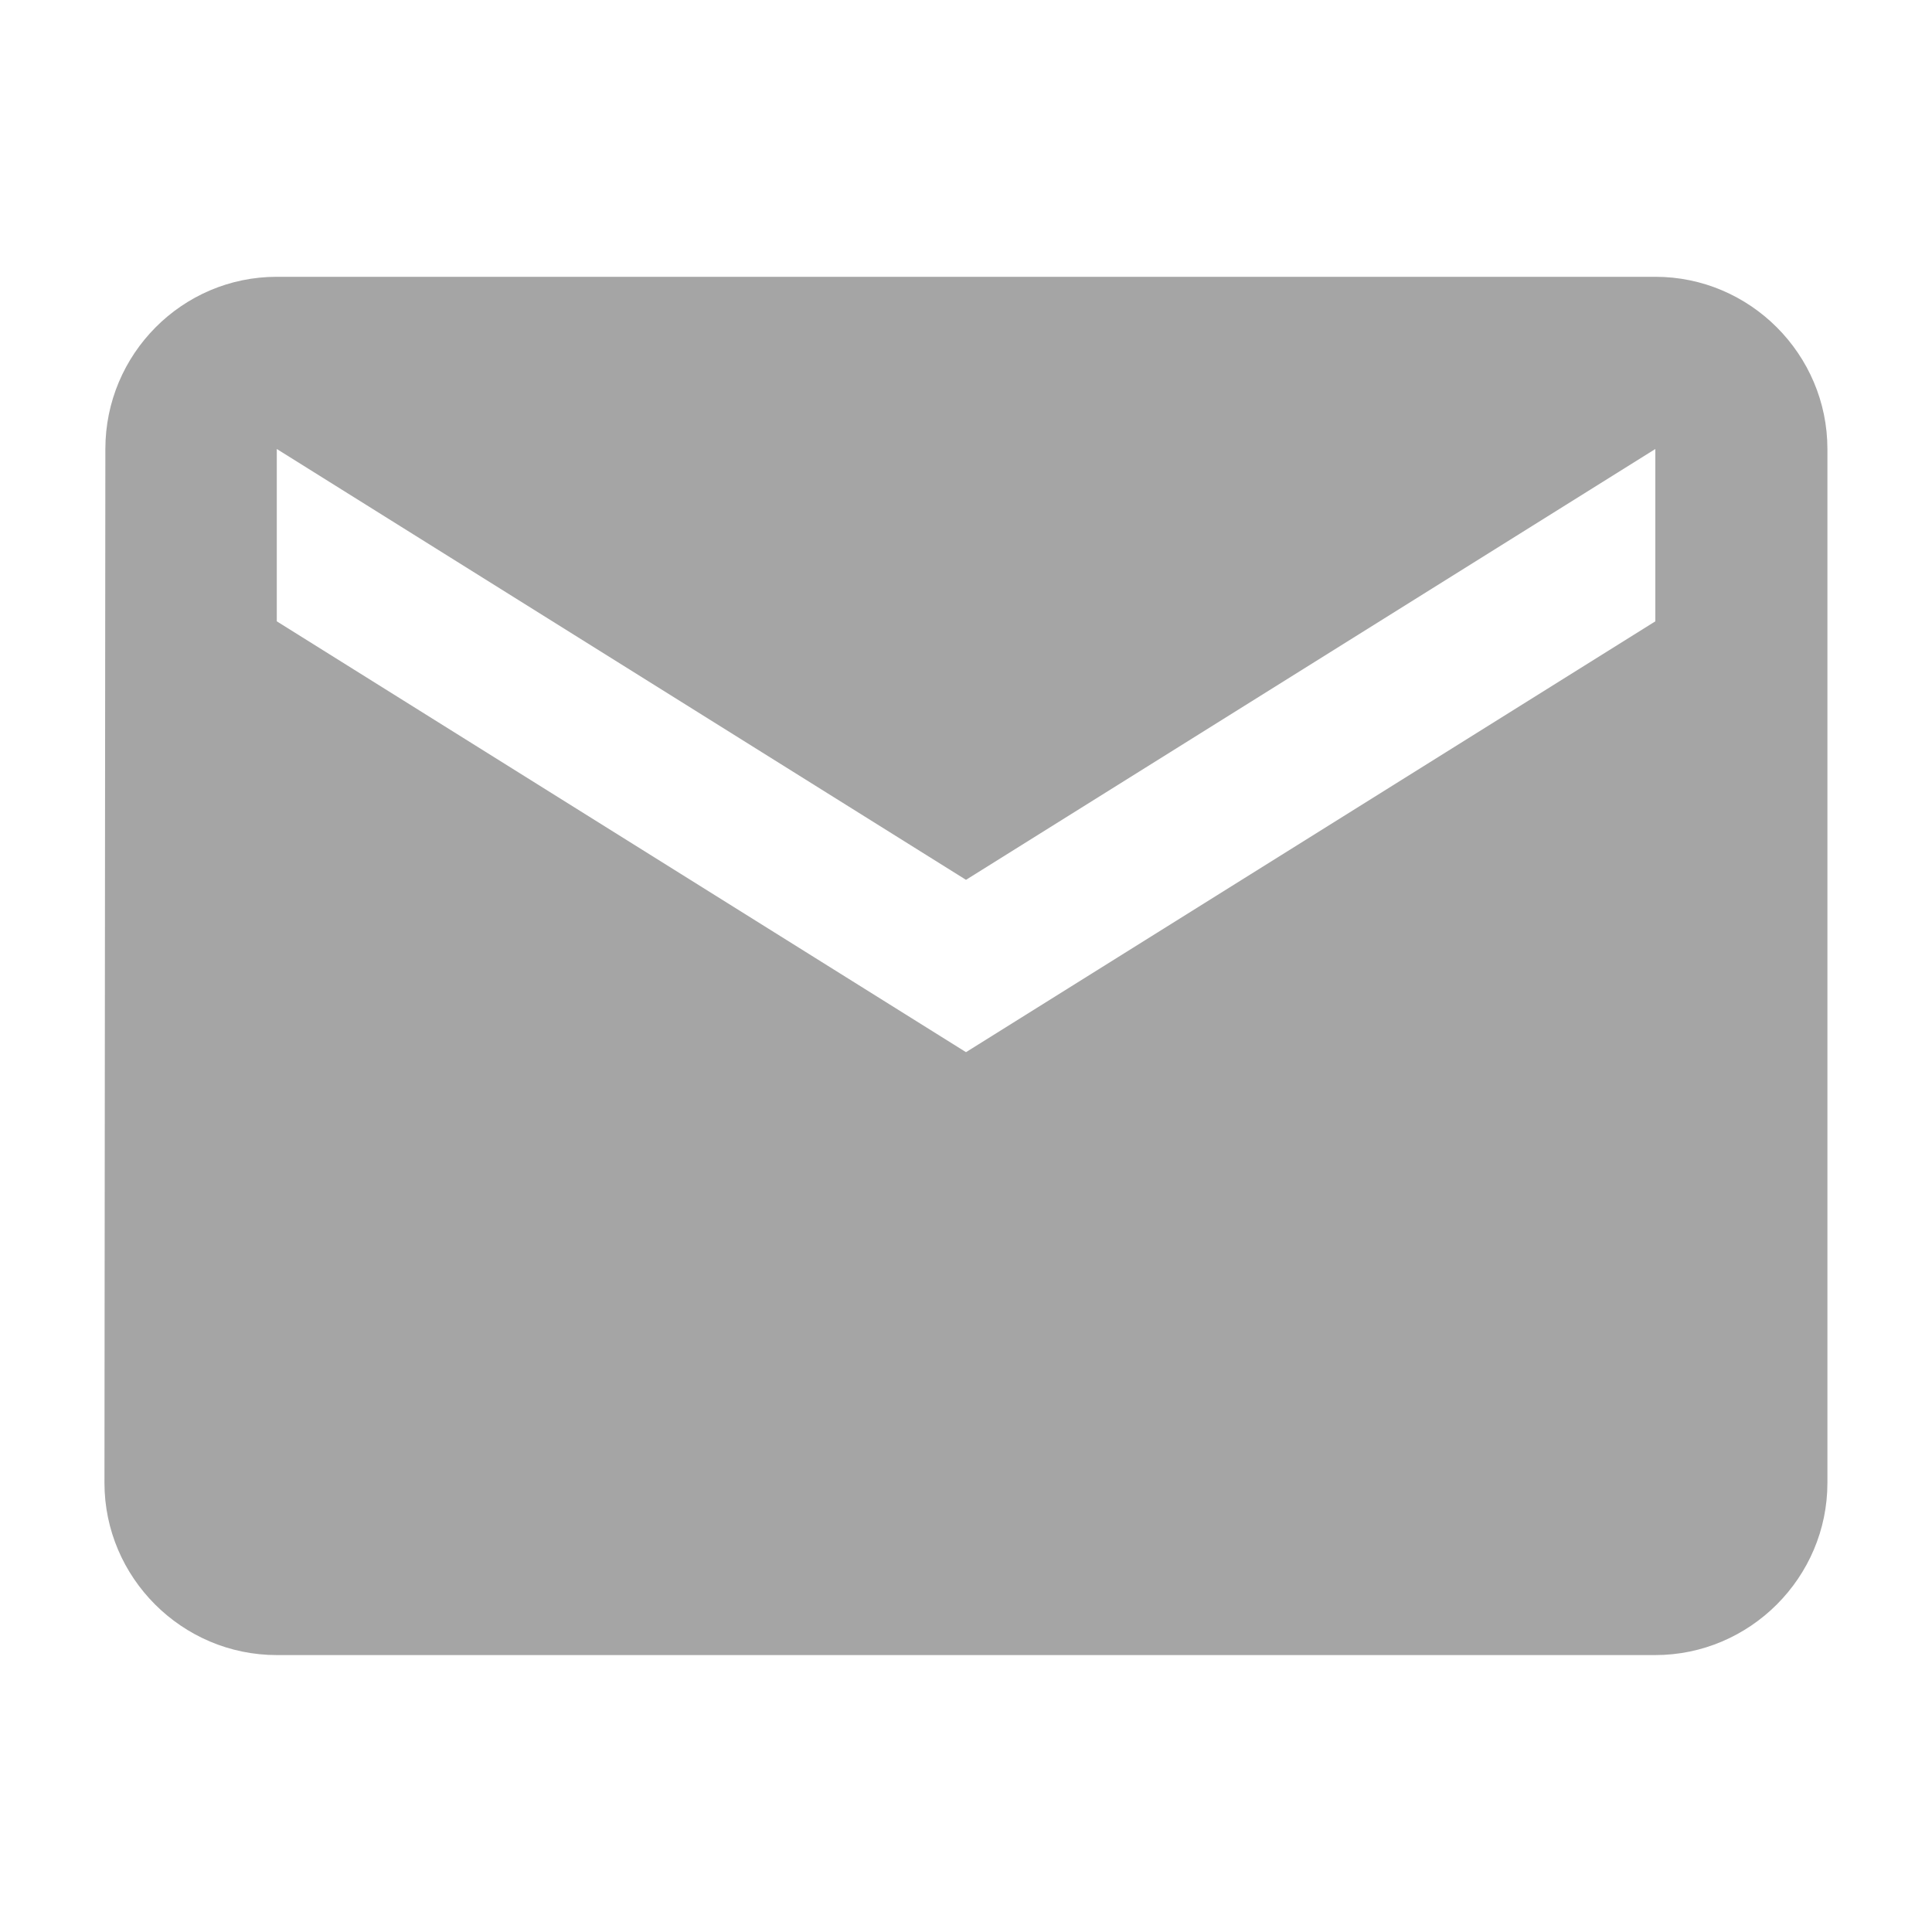 <?xml version="1.0" encoding="utf-8"?>
<!-- Generator: Adobe Illustrator 16.0.0, SVG Export Plug-In . SVG Version: 6.00 Build 0)  -->
<!DOCTYPE svg PUBLIC "-//W3C//DTD SVG 1.1//EN" "http://www.w3.org/Graphics/SVG/1.1/DTD/svg11.dtd">
<svg version="1.1" xmlns="http://www.w3.org/2000/svg" xmlns:xlink="http://www.w3.org/1999/xlink" x="0px" y="0px" width="15px"
	 height="15px" viewBox="0 0 15 15" enable-background="new 0 0 15 15" xml:space="preserve">
<g id="Layer_1" display="none">
	<path display="inline" fill="#A5A5A5" d="M0.874,11.365v2.761h2.761l8.142-8.142l-2.76-2.761L0.874,11.365z M13.911,3.85
		c0.287-0.287,0.287-0.751,0-1.038l-1.723-1.723c-0.287-0.287-0.751-0.287-1.038,0L9.804,2.437l2.76,2.761L13.911,3.85z"/>
</g>
<g id="Layer_2" display="none">
	<path display="inline" fill="#A5A5A5" d="M7.5,7.5c1.83,0,3.313-1.482,3.313-3.313S9.33,0.875,7.5,0.875S4.188,2.357,4.188,4.188
		S5.67,7.5,7.5,7.5z M7.5,9.156c-2.211,0-6.625,1.11-6.625,3.313v1.656h13.25v-1.656C14.125,10.267,9.711,9.156,7.5,9.156z"/>
</g>
<g id="Layer_3">
	<path fill="#A5A5A5" d="M12.852,2.149H2.149c-0.736,0-1.331,0.602-1.331,1.337l-0.007,8.027c0,0.735,0.602,1.337,1.338,1.337
		h10.702c0.735,0,1.337-0.602,1.337-1.337V3.486C14.188,2.751,13.587,2.149,12.852,2.149z M12.852,4.824L7.5,8.169L2.149,4.824
		V3.486L7.5,6.831l5.352-3.345V4.824z"/>
</g>
<g id="Layer_4" display="none">
	<path display="inline" fill="#A5A5A5" d="M3.633,6.63c1.036,2.034,2.703,3.694,4.737,4.736l1.581-1.581
		c0.193-0.194,0.481-0.259,0.732-0.172c0.805,0.267,1.675,0.409,2.566,0.409c0.396,0,0.719,0.324,0.719,0.719v2.509
		c0,0.396-0.323,0.719-0.719,0.719C6.501,13.969,1.031,8.5,1.031,1.75c0-0.395,0.324-0.719,0.719-0.719h2.516
		c0.395,0,0.719,0.324,0.719,0.719c0,0.898,0.144,1.761,0.41,2.566c0.079,0.251,0.021,0.532-0.18,0.733L3.633,6.63z"/>
</g>
</svg>

